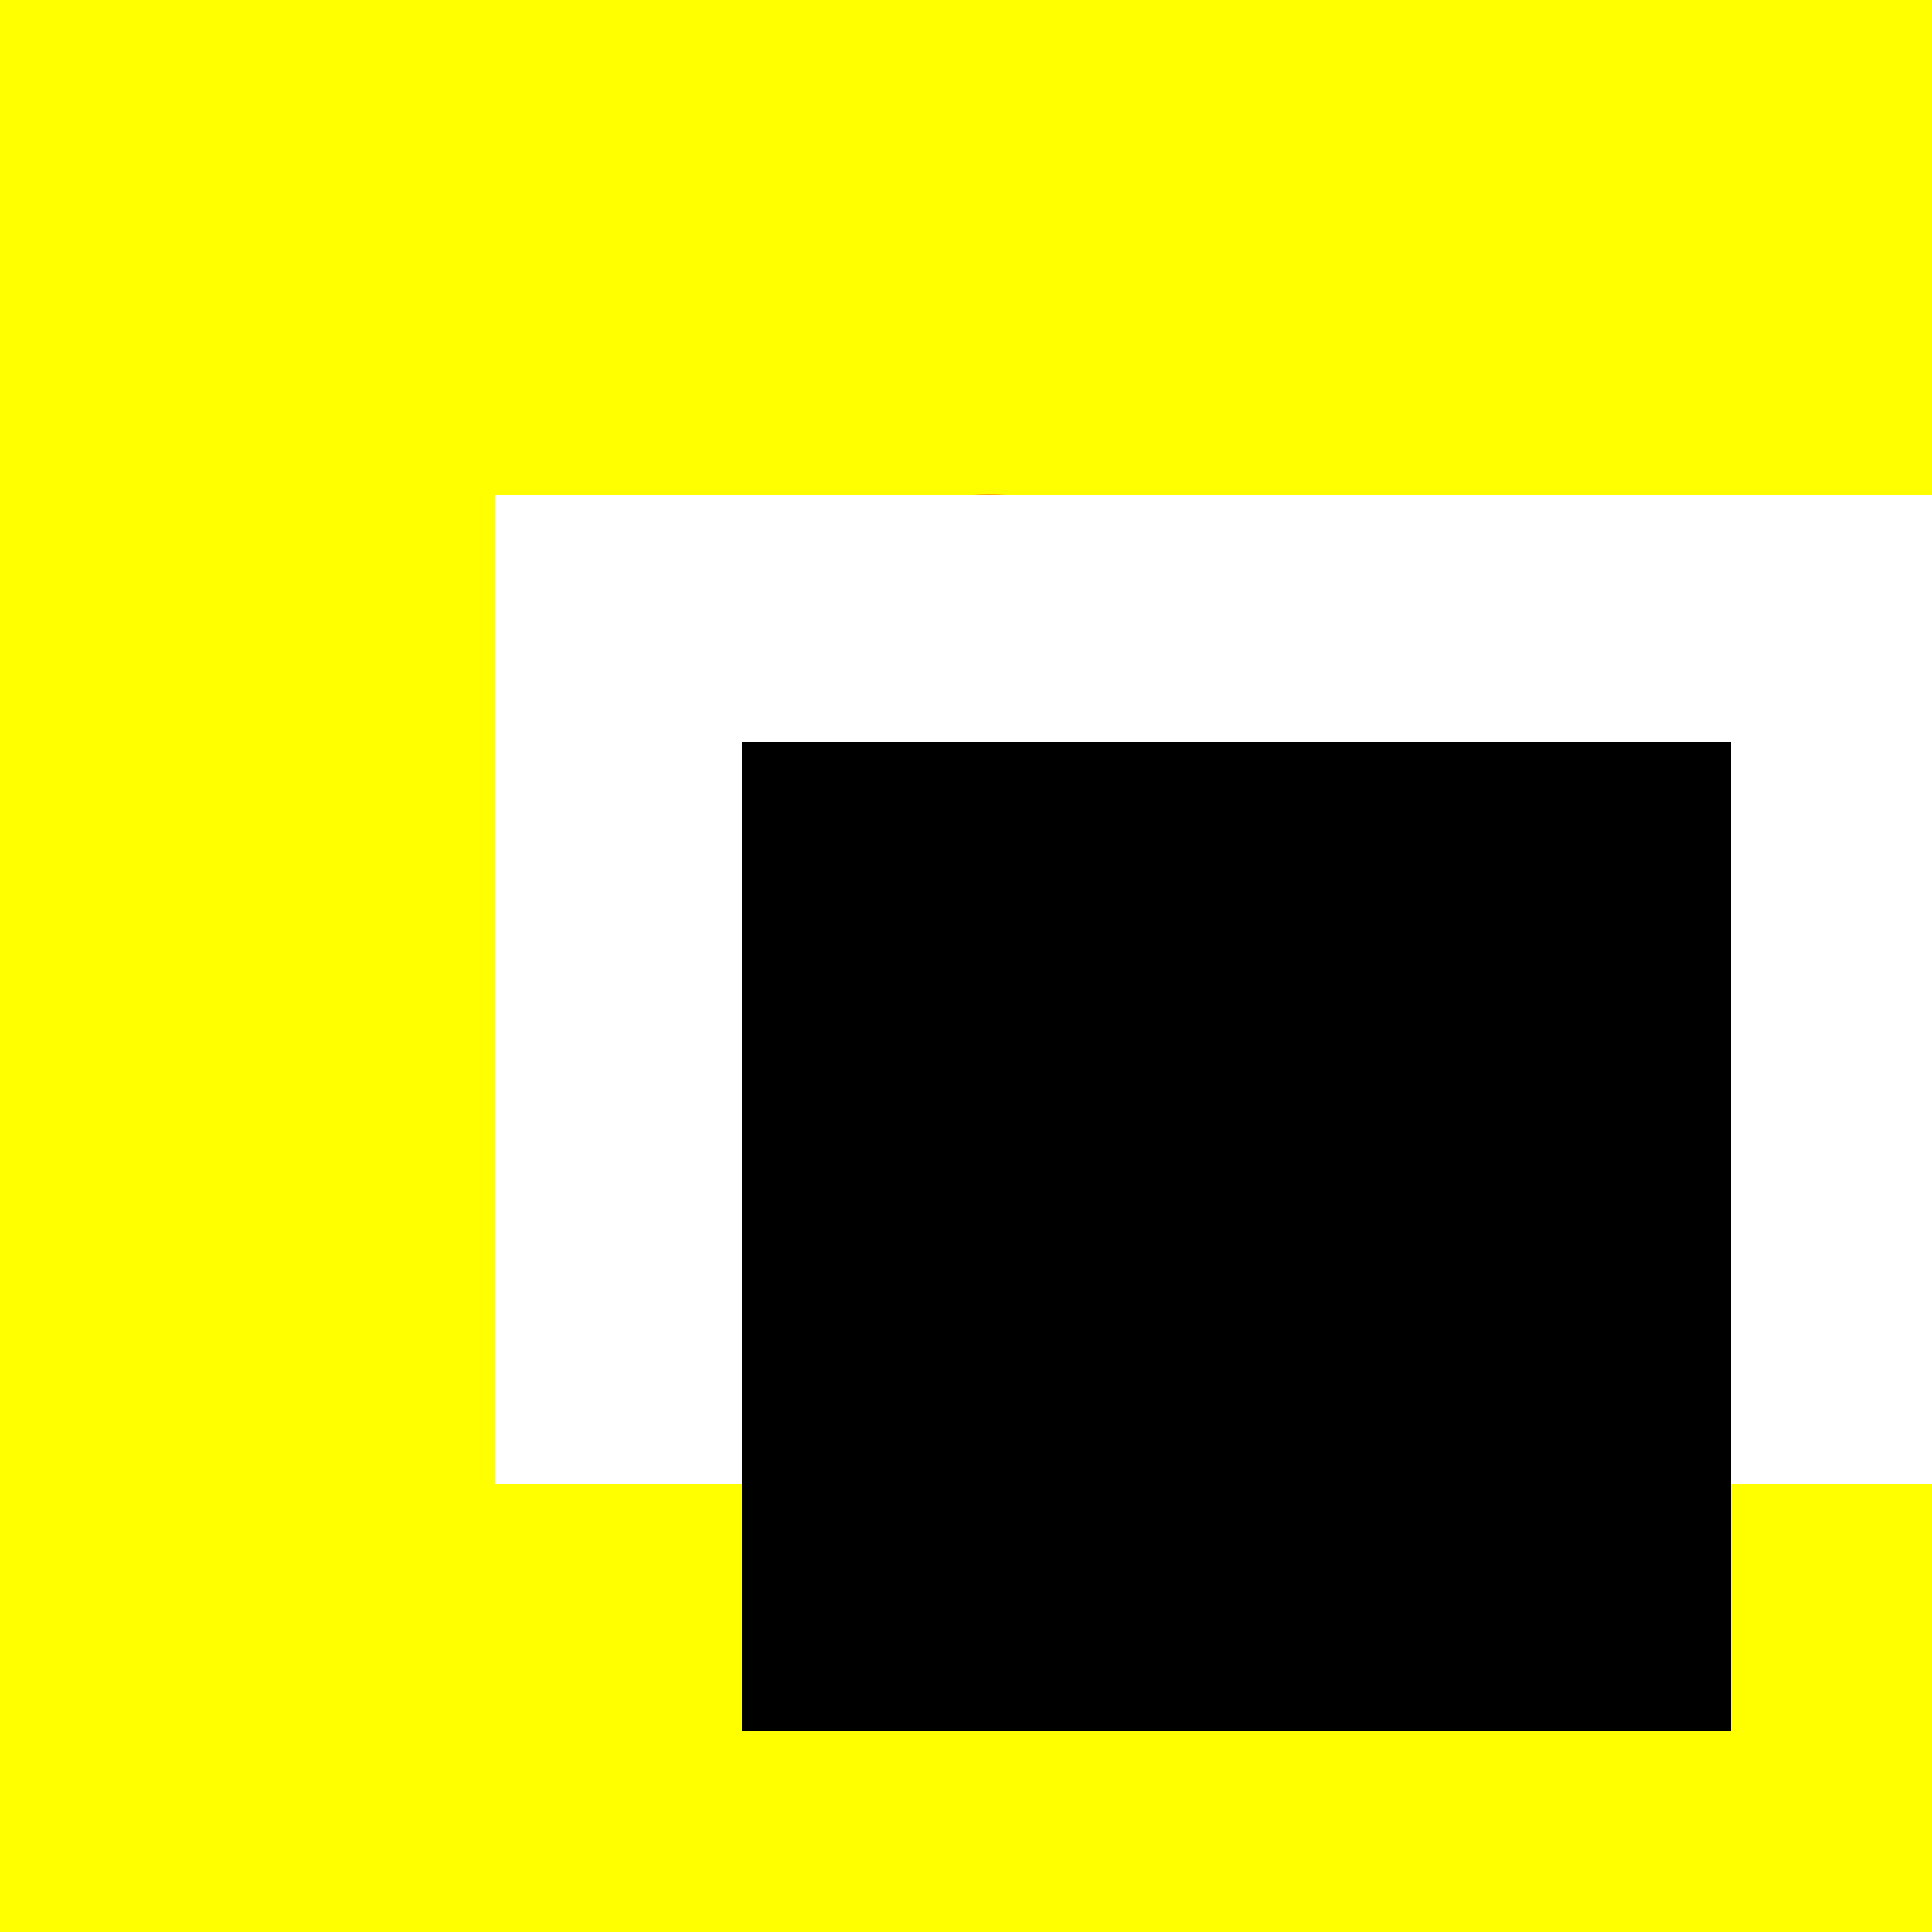 <!--

Generated by DrawGPT.
Free, open source, AI generated images in SVG, PNG, and HTML Canvas format.
https://drawgpt.ai

Created: 2023-09-25T22:52:47.504Z
Link: https://drawgpt.ai/prompt/4681/

-->
<svg xmlns="http://www.w3.org/2000/svg" xmlns:xlink="http://www.w3.org/1999/xlink" width="500" height="500"><defs/><g><rect fill="yellow" stroke="none" x="0" y="0" width="512" height="512"/><path fill="red" stroke="none" paint-order="stroke fill markers" d=" M 384 256 A 128 128 0 1 1 384 255.872"/><rect fill="white" stroke="none" x="128" y="128" width="128" height="128"/><rect fill="white" stroke="none" x="256" y="128" width="128" height="128"/><rect fill="white" stroke="none" x="384" y="128" width="128" height="128"/><rect fill="white" stroke="none" x="128" y="256" width="128" height="128"/><rect fill="white" stroke="none" x="384" y="256" width="128" height="128"/><rect fill="black" stroke="none" x="192" y="192" width="128" height="128"/><rect fill="black" stroke="none" x="320" y="192" width="128" height="128"/><rect fill="black" stroke="none" x="192" y="320" width="128" height="128"/><rect fill="black" stroke="none" x="320" y="320" width="128" height="128"/></g></svg>